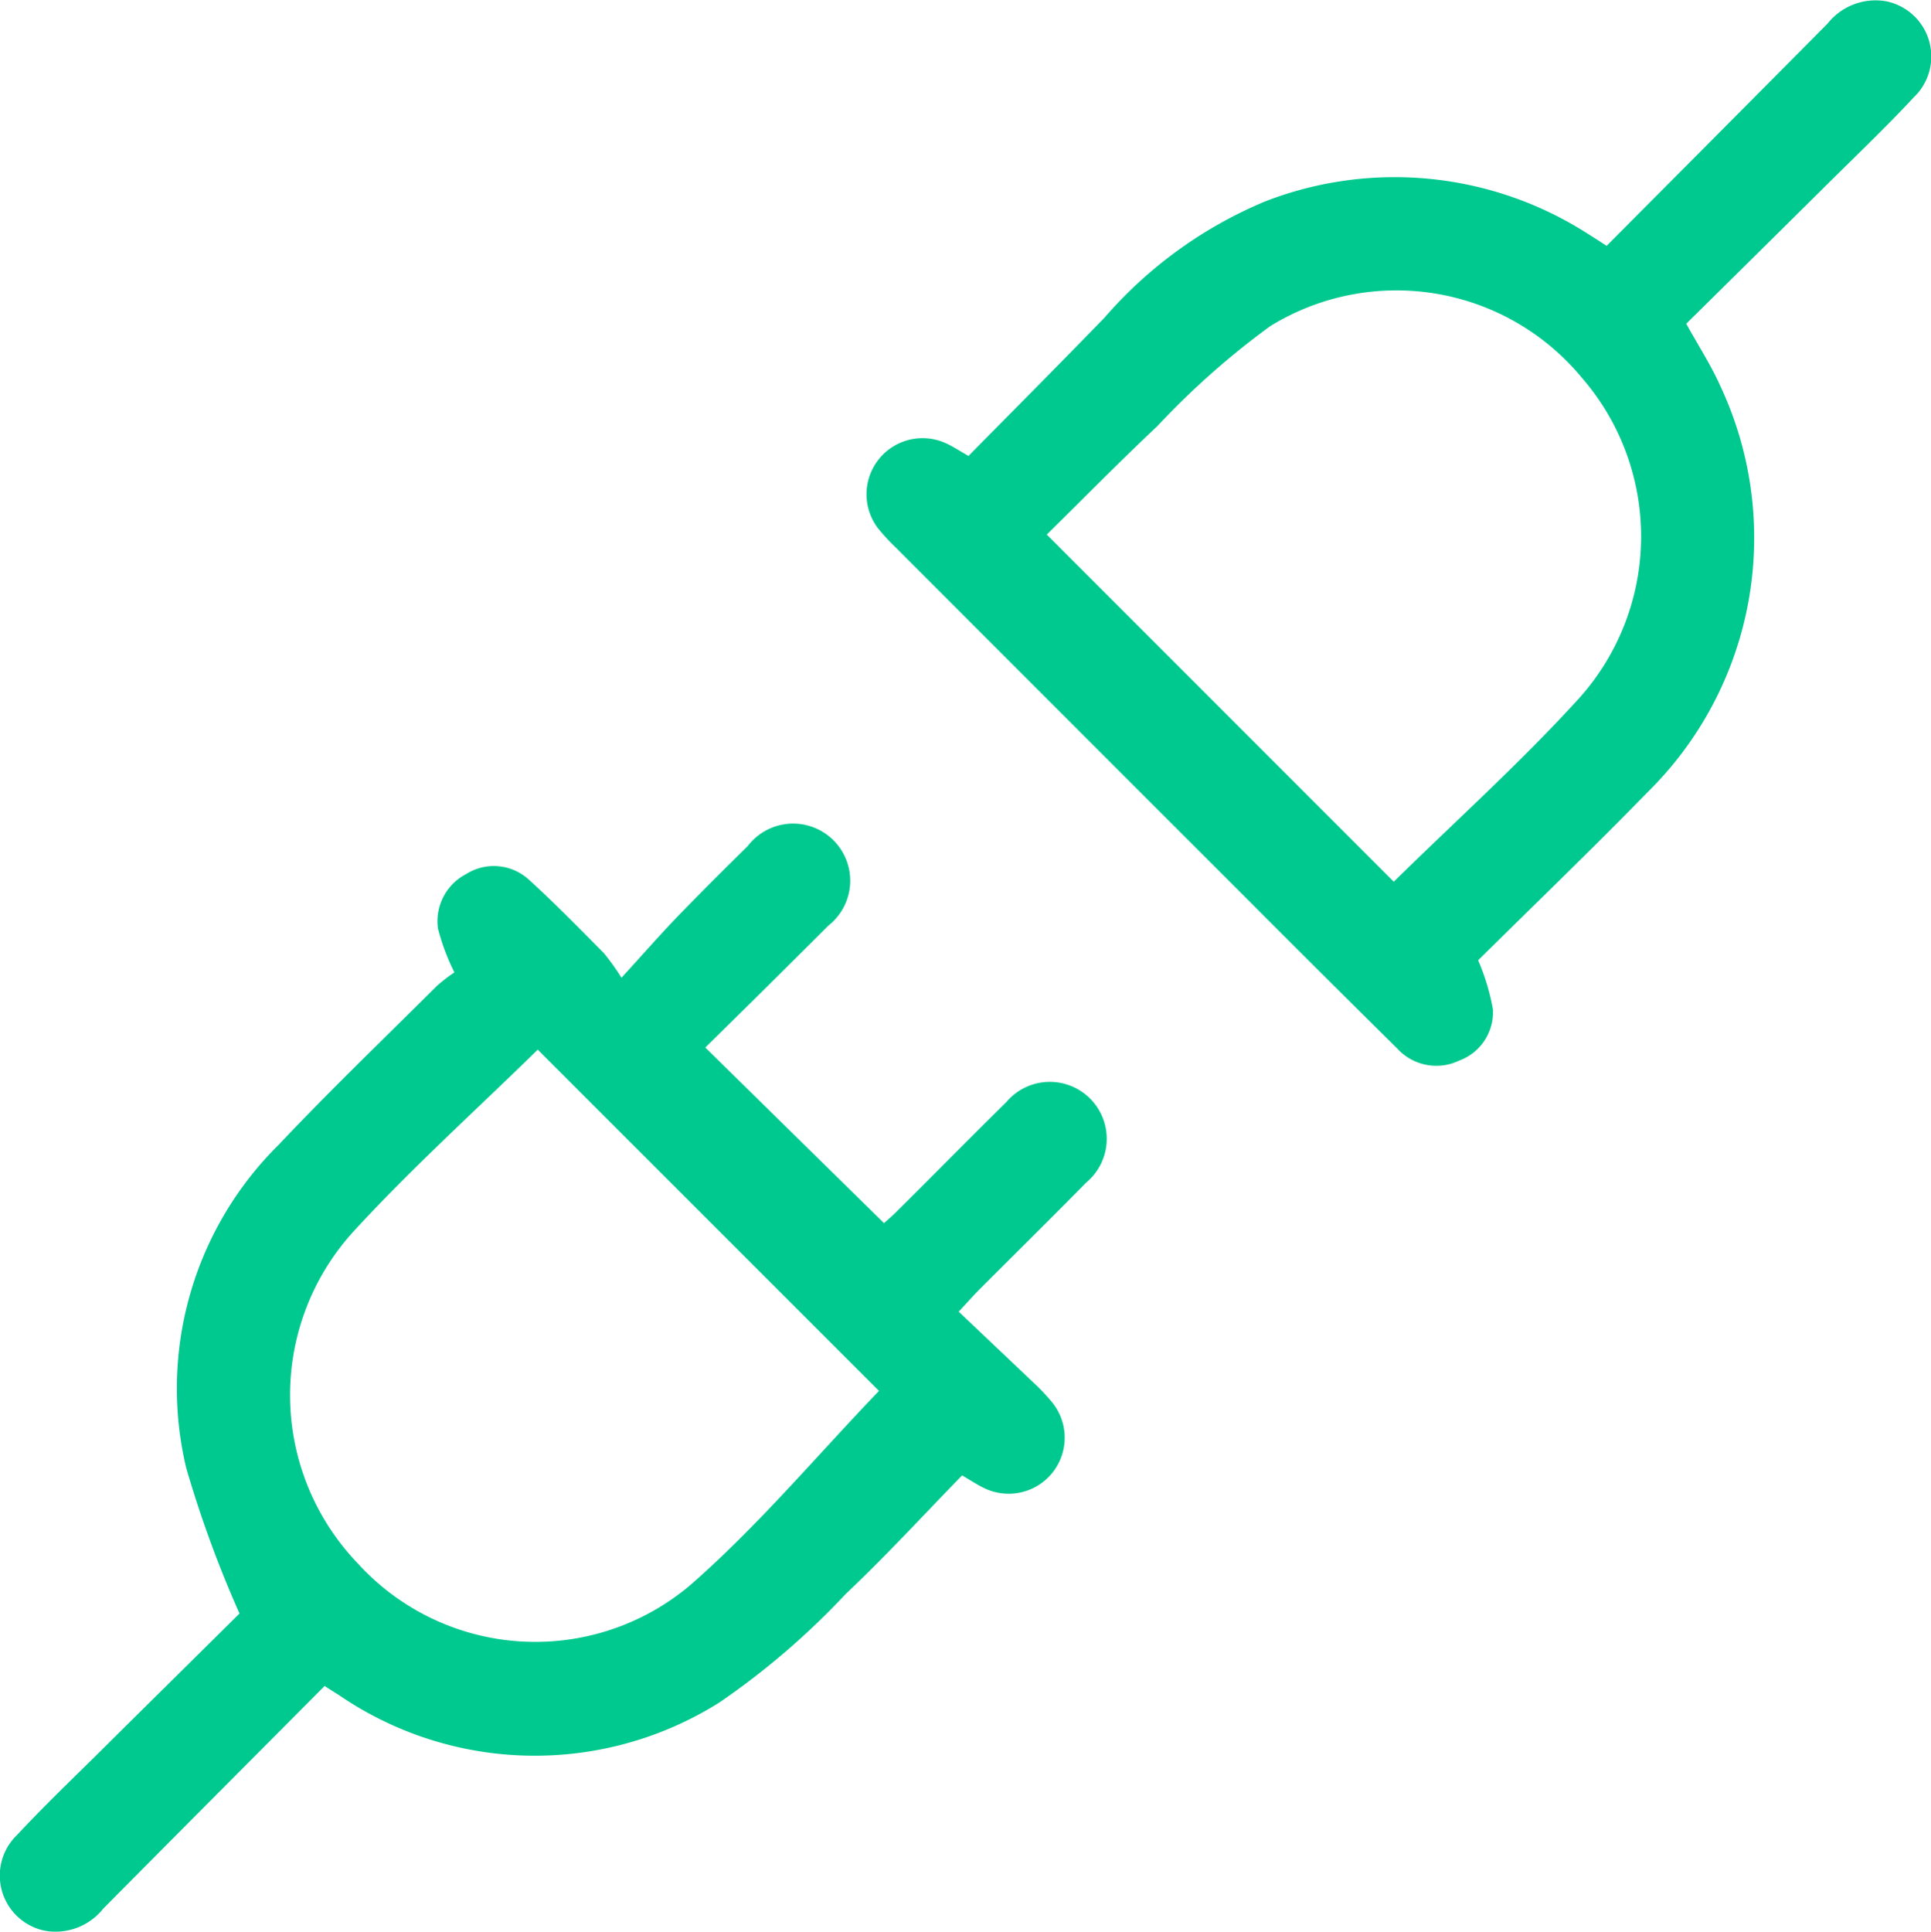 <?xml version="1.0" encoding="UTF-8"?>
<svg xmlns="http://www.w3.org/2000/svg" xmlns:xlink="http://www.w3.org/1999/xlink" id="Group_68" data-name="Group 68" width="42.344" height="42.362" viewBox="0 0 42.344 42.362">
  <defs>
    <clipPath id="clip-path">
      <rect id="Rectangle_67" data-name="Rectangle 67" width="42.344" height="42.362" fill="#00c98f"></rect>
    </clipPath>
  </defs>
  <g id="Group_67" data-name="Group 67" clip-path="url(#clip-path)">
    <path id="Path_499" data-name="Path 499" d="M7.114,195.843c-1.637,1.646-3.246,3.259-4.85,4.878a1.339,1.339,0,0,1-1.272.486A1.235,1.235,0,0,1,.38,199.1c.6-.645,1.244-1.258,1.872-1.881,1.037-1.029,2.078-2.055,3-2.969a25.025,25.025,0,0,1-1.169-3.192,7.512,7.512,0,0,1,2.036-7.094c1.121-1.187,2.3-2.319,3.457-3.471a3.414,3.414,0,0,1,.388-.3,4.87,4.87,0,0,1-.359-.956,1.163,1.163,0,0,1,.616-1.2,1.137,1.137,0,0,1,1.376.122c.566.514,1.1,1.063,1.64,1.606a5.076,5.076,0,0,1,.391.545c.47-.514.836-.933,1.221-1.333.508-.526,1.026-1.042,1.548-1.555a1.252,1.252,0,1,1,1.769,1.744c-.9.9-1.811,1.8-2.7,2.674l3.919,3.85c.021-.019.145-.123.26-.237.808-.8,1.608-1.616,2.421-2.415A1.248,1.248,0,1,1,23.82,184.8c-.775.788-1.563,1.564-2.344,2.346-.129.13-.25.268-.453.486.563.533,1.1,1.043,1.643,1.558a4.382,4.382,0,0,1,.419.446,1.229,1.229,0,0,1-1.457,1.886c-.155-.067-.3-.165-.53-.3-.834.855-1.661,1.757-2.548,2.595a16.821,16.821,0,0,1-2.772,2.382,7.6,7.6,0,0,1-8.348-.162c-.085-.052-.169-.106-.316-.2m4.678-13.951c-1.368,1.342-2.789,2.618-4.072,4.022a5.326,5.326,0,0,0,.123,7.241,5.263,5.263,0,0,0,7.288.483c1.491-1.3,2.777-2.841,4.144-4.263l-7.483-7.482" transform="translate(0 -158.872)" fill="#00c98f"></path>
    <path id="Path_500" data-name="Path 500" d="M202.247,5.392c1.637-1.646,3.245-3.259,4.848-4.877a1.344,1.344,0,0,1,1.271-.489,1.235,1.235,0,0,1,.619,2.106c-.6.645-1.243,1.258-1.87,1.88q-1.556,1.543-3.121,3.086c.269.487.547.914.751,1.373a7.826,7.826,0,0,1-1.6,8.9c-1.233,1.265-2.508,2.49-3.714,3.684a4.847,4.847,0,0,1,.324,1.076,1.129,1.129,0,0,1-.736,1.122,1.159,1.159,0,0,1-1.362-.263q-1.669-1.649-3.325-3.311-3.842-3.84-7.681-7.683a4.427,4.427,0,0,1-.38-.412,1.23,1.23,0,0,1,1.472-1.873c.154.068.3.164.511.286.987-1,1.994-2.011,2.986-3.035a9.5,9.5,0,0,1,3.52-2.546,7.845,7.845,0,0,1,7.087.717c.114.07.226.144.4.256m-4.665,13.942c1.354-1.331,2.788-2.618,4.077-4.037a5.309,5.309,0,0,0,.045-7.013,5.275,5.275,0,0,0-6.831-1.131A17.532,17.532,0,0,0,192.4,9.339c-.835.786-1.64,1.606-2.429,2.382l7.611,7.613" transform="translate(-167.017 0)" fill="#00c98f"></path>
  </g>
</svg>

